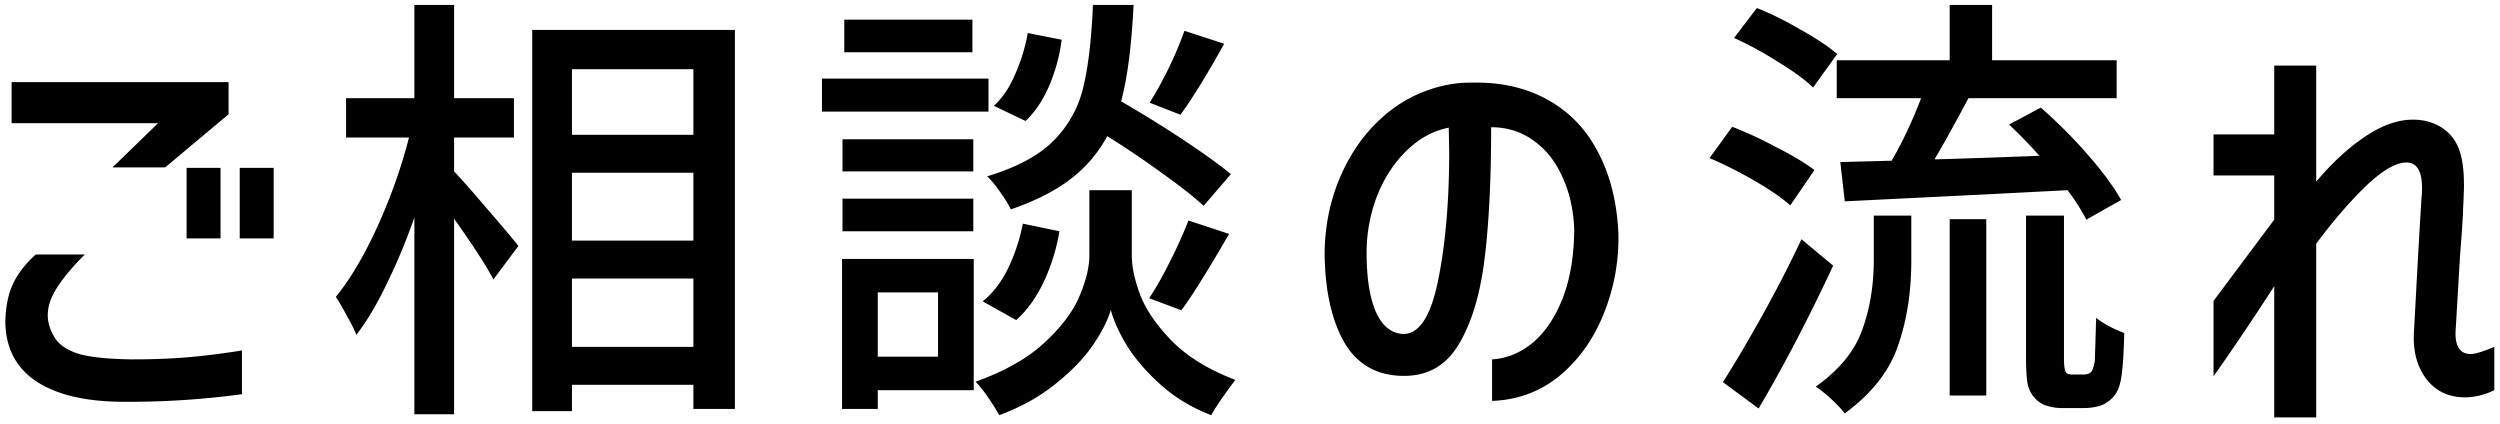 <svg xmlns="http://www.w3.org/2000/svg" width="224" height="38" fill="none"><path fill="#000" d="m10.08 15 4.08-3.96H1.04V7.36h19.44v2.88L14.8 15zm9.68.04v6.32h-3.04v-6.32zm4.76 0v6.32h-3.04v-6.32zM7.6 22.8q-1.64 1.64-2.48 2.96-.84 1.28-.84 2.48 0 1.08.72 2.16.68.92 2.24 1.36 1.6.4 4.56.44 2.92 0 5.16-.2a67 67 0 0 0 4.72-.6v3.92a75.5 75.5 0 0 1-10.76.68q-5.08-.04-7.8-1.92Q.44 32.2.48 28.64q.08-1.96.72-3.28t2-2.56zm33.088-7.44q.96 1 3 3.4 2.08 2.4 2.76 3.28l-2.24 3q-.88-1.72-3.52-5.44v17.52h-3.56V19.48a53 53 0 0 1-2.48 5.96q-1.32 2.76-2.72 4.56-.279-.72-.84-1.68-.52-1-1-1.72 1.96-2.4 3.76-6.36 1.8-4 2.8-7.92h-5.64V8.8h6.12V.44h3.56V8.8h5.36v3.52h-5.36zm7-12.68h18.16v33.96h-3.72v-2.16h-10.88v2.36h-3.56zm14.44 3.52h-10.88v5.88h10.88zm-10.88 9.28v6.08h10.88v-6.08zm0 15.6h10.88v-6.12h-10.88zm56.6-12.64q-1.359-1.24-3.72-2.92a83 83 0 0 0-4.92-3.32 11.9 11.9 0 0 1-3.28 3.84q-2.08 1.6-5.36 2.72-.32-.68-.96-1.56-.6-.88-1.16-1.4 3.96-1.2 5.92-3.16a10 10 0 0 0 2.68-4.76q.68-2.76.88-7.44h3.64q-.28 5.6-1.12 8.64a107 107 0 0 1 5.56 3.44q2.72 1.8 4.28 3.08zM87.128 1.76v2.92h-11.48V1.76zm22.56 2.16q-2.36 4.24-3.92 6.36l-2.76-1.08q.84-1.32 1.72-3.12a34 34 0 0 0 1.4-3.32zm-14.56-.36a15.5 15.5 0 0 1-1.12 4.12q-.84 1.96-2.12 3.16l-2.84-1.36q1.12-1 1.88-2.76.8-1.76 1.16-3.76zm-6.56 3.48V10h-14.92V7.04zm-1.36 5.44v2.88h-11.72v-2.88zm14.2 10.4q0 1.52.76 3.56.801 2.04 2.88 4.16 2.08 2.08 5.64 3.44-1.52 2-2.16 3.16-2.6-1-4.52-2.72t-3.04-3.52q-1.08-1.8-1.44-3.2-.4 1.4-1.6 3.16t-3.36 3.48q-2.12 1.72-5.04 2.8-.36-.68-1-1.6-.6-.88-1.12-1.4 3.92-1.4 6.2-3.52t3.12-4.16q.88-2.08.88-3.64v-5.84h3.8zm-25.92-2.16V17.8h11.72v2.92zm27.48 6q.88-1.32 1.88-3.32a44 44 0 0 0 1.64-3.64l3.64 1.2q-2.92 5.04-4.28 6.84zm-14.92.28q1.32-1.04 2.24-2.88a16.7 16.7 0 0 0 1.36-4.08l3.28.68a17.8 17.8 0 0 1-1.4 4.52q-1 2.12-2.48 3.44zm-.8-3.8v11.76h-8.6v1.68h-3.2V23.2zm-3.2 3h-5.4v5.76h5.4zm57-5.76q-.12-2.6-1.08-4.64-.92-2.04-2.56-3.2-1.64-1.2-3.8-1.2 0 7.08-.6 11.88-.6 4.76-2.32 7.6-1.68 2.8-4.88 2.8-3.6 0-5.36-3-1.72-3.04-1.76-8 .04-3.92 1.6-7.28t4.28-5.48a12.1 12.1 0 0 1 6.24-2.48q.48-.04 1.44-.04 3.801 0 6.6 1.64 2.8 1.6 4.36 4.64 1.6 3.04 1.8 7.2a18 18 0 0 1-1.32 7.24q-1.359 3.4-3.96 5.56-2.6 2.12-6.04 2.24V32.2q2-.12 3.68-1.52 1.68-1.44 2.68-4.04 1-2.64 1-6.2m-15.4 9.48q2.2.12 3.2-4.76 1-4.92 1-11.56l-.04-2.16q-2.08.4-3.8 2.08-1.68 1.64-2.64 4.08a14.2 14.2 0 0 0-.92 5.04q0 3.32.8 5.24.84 1.92 2.4 2.04M174.692 5.4V.44h3.8V5.4h11.16v3.4h-13.28q-1.92 3.6-3.04 5.48 3.12-.08 9.4-.32a43 43 0 0 0-2.72-2.8l2.84-1.52a44 44 0 0 1 4.16 4.16q2.04 2.32 3.04 4.12l-3.12 1.76q-.6-1.2-1.68-2.64l-7 .36-12.96.64-.4-3.52 4.6-.12q1.44-2.48 2.64-5.6h-7.56V5.4zm-12.24 2.44q-1.08-1.04-3.12-2.28a31 31 0 0 0-3.96-2.16l2.04-2.68q1.92.76 3.96 1.96 2.079 1.16 3.24 2.16zm-2.04 10.56q-1.12-1-3.2-2.2a38 38 0 0 0-4.04-2.04l2.04-2.8a36 36 0 0 1 4.04 1.88q2.12 1.08 3.32 2zm7.48.92h3.36v4.04q0 4.24-1.2 7.64-1.16 3.4-4.76 6.04-.4-.52-1.2-1.28-.8-.72-1.4-1.12 3.16-2.24 4.16-5.08 1.04-2.84 1.04-6.28zm18.68 14.24q.519 0 .72-.16.24-.16.4-1.04.039-.88.12-3.88.96.76 2.52 1.36-.08 3.52-.4 4.6-.28 1.08-1.2 1.64-.32.24-.88.36t-1.12.12h-2q-.681 0-1.32-.2a2.3 2.3 0 0 1-1.04-.64q-.48-.48-.68-1.24-.16-.72-.16-2.6V19.32h3.4v12.8q0 1.04.2 1.28.16.16.56.16zm-11.88 1.88v-15.8h3.28v15.8zm-10.44-11.64q-3.28 7.04-6.68 12.8l-3.2-2.36q1.56-2.44 3.52-5.96a112 112 0 0 0 3.52-6.84zm43.28 13.6h-3.76V25.64a236 236 0 0 1-5.44 8.08v-6.76l5.44-7.28v-3.96h-5.44v-3.68h5.44V5.88h3.76v10.4q2.079-2.48 4.32-4 2.28-1.56 4.36-1.56 1.4 0 2.52.68 1.08.68 1.56 1.88t.48 3.32q0 .56-.08 2.16 0 .64-.28 4.28l-.4 6.8q0 1.88 1.36 1.88.6 0 2.12-.64v3.88q-1.32.64-2.64.64-2.2 0-3.48-1.68-1.24-1.68-1.08-4.2l.16-2.96q.32-6 .52-9.08a7 7 0 0 0 .04-.84q0-2.28-1.4-2.28-1.44 0-3.72 2.2-2.24 2.2-4.36 5.08z"/></svg>
